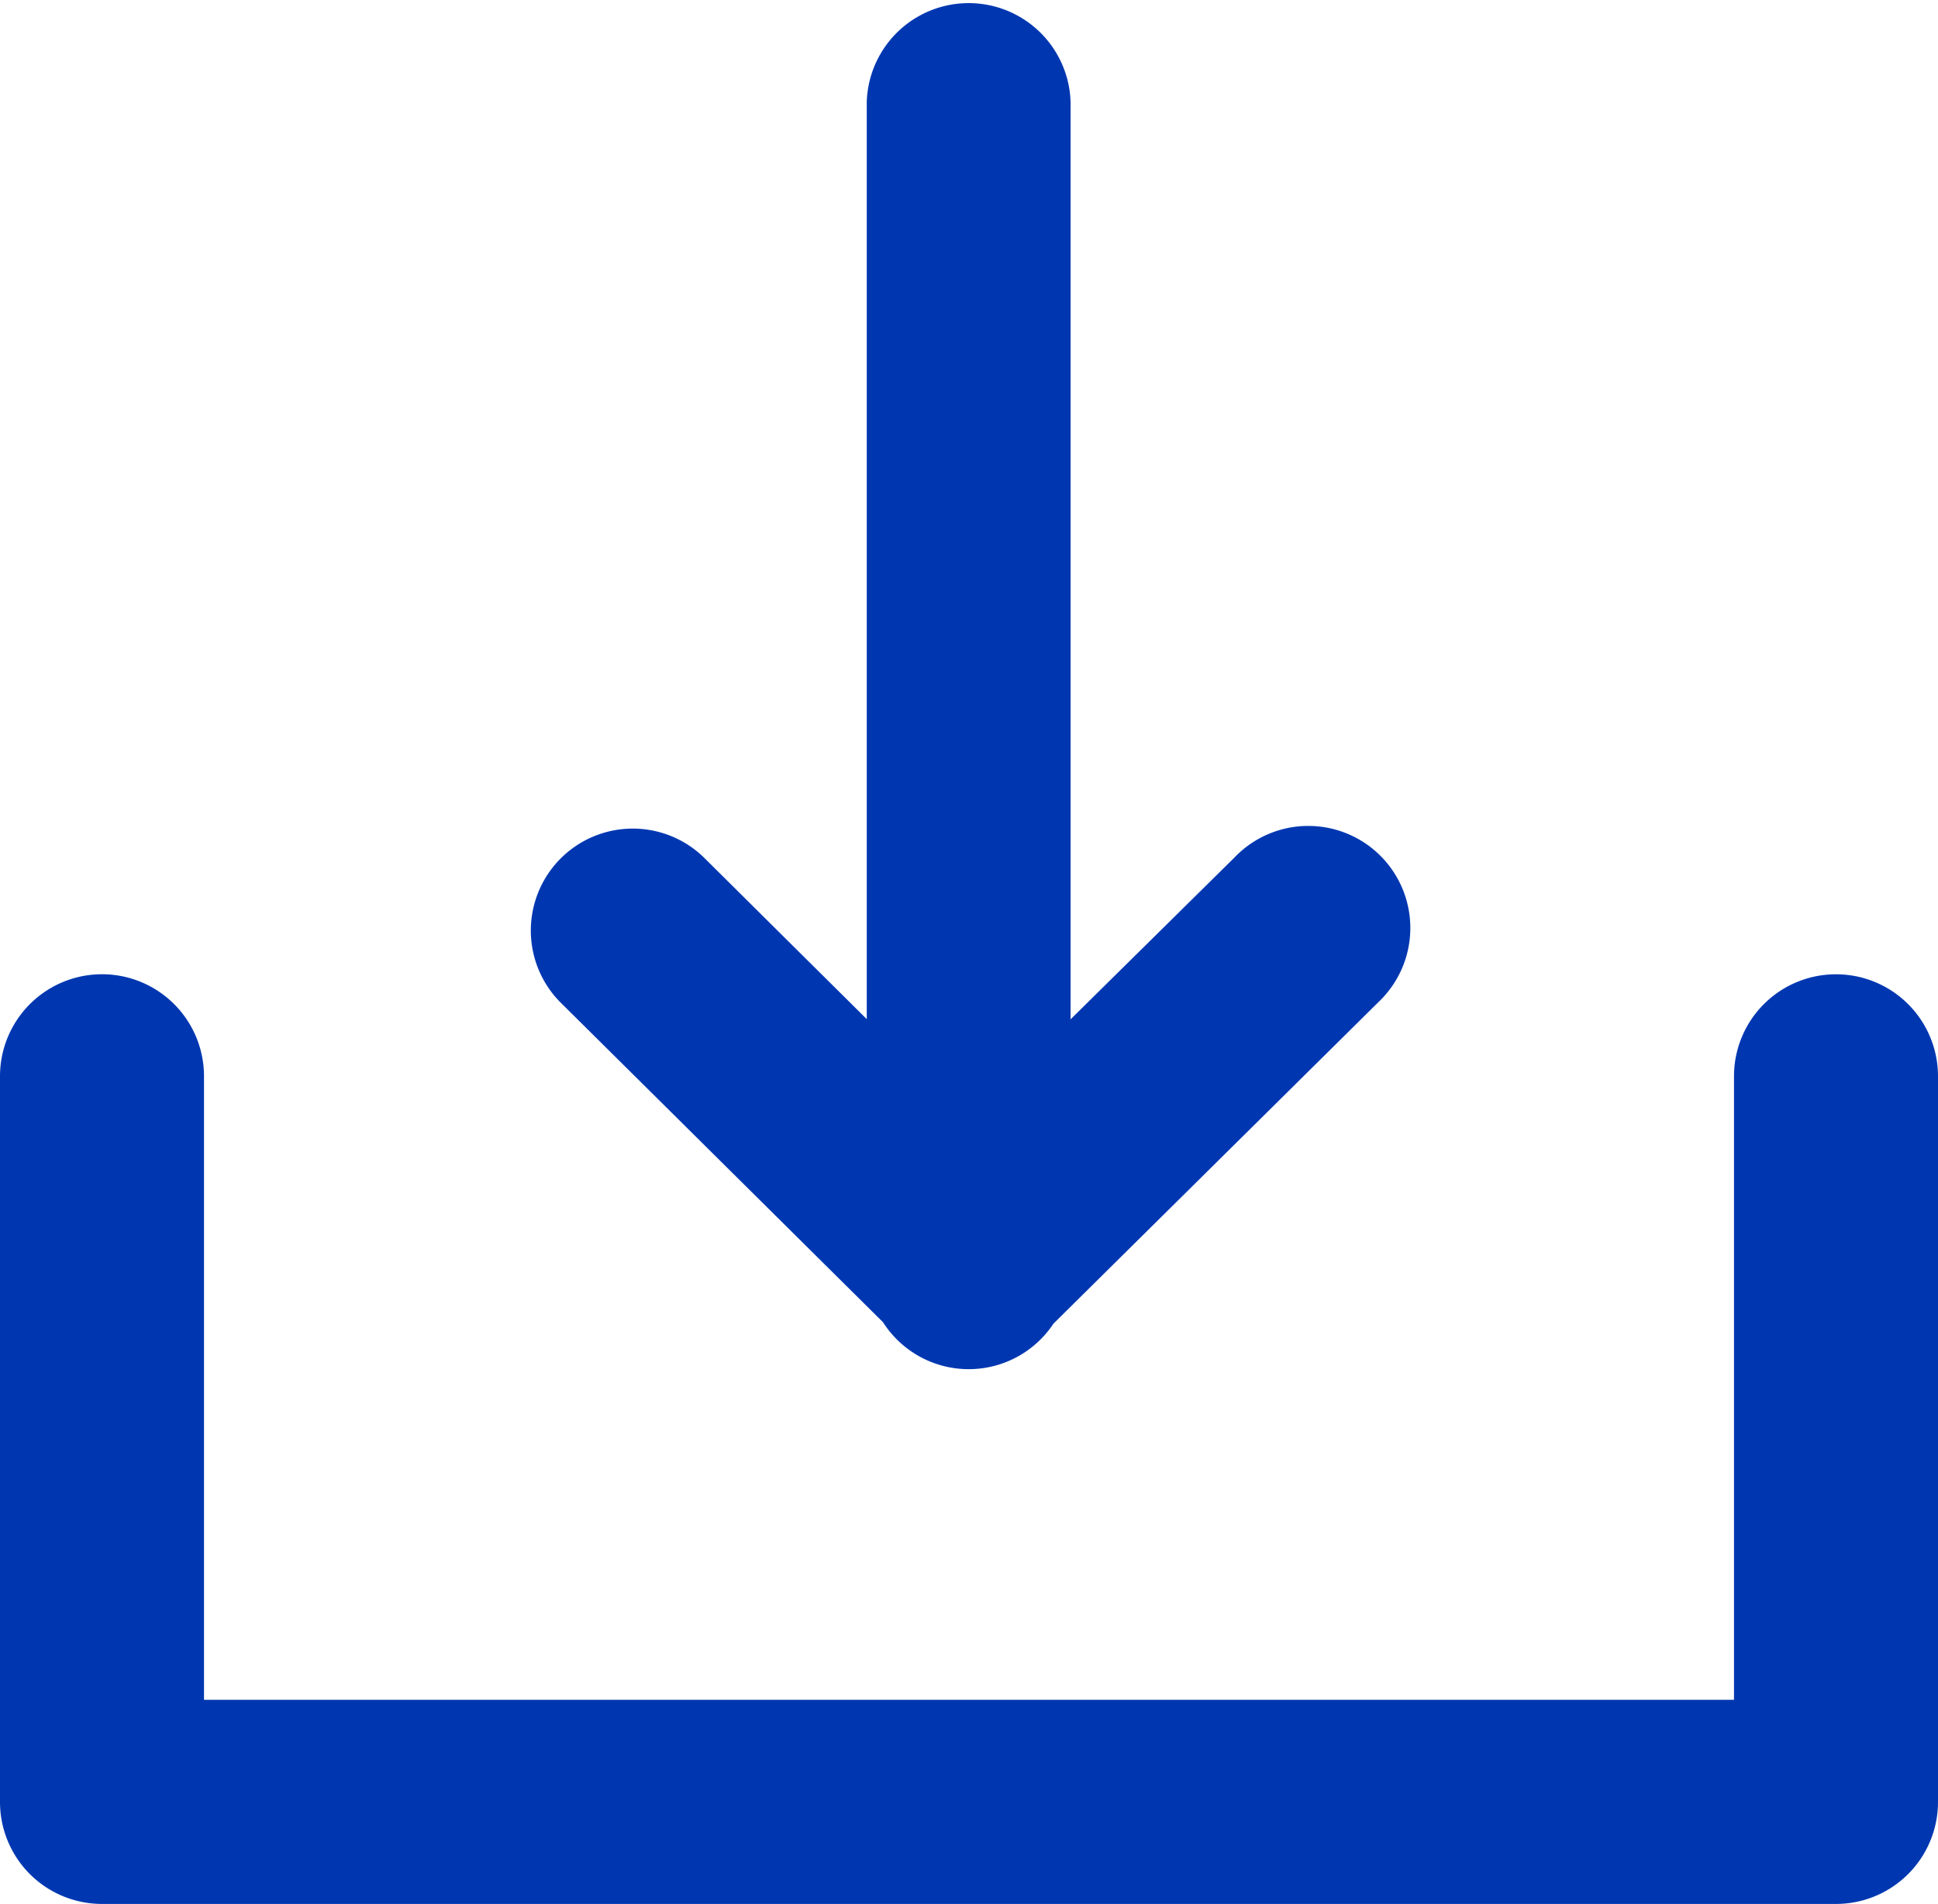 <svg xmlns="http://www.w3.org/2000/svg" width="20.358" height="20" viewBox="0 0 20.358 20"><defs><style>.a{fill:#0037B1;}</style></defs><g transform="translate(0)"><path class="a" d="M9.276,13.89a1.068,1.068,0,0,0,1.79.015l3.412-3.376a1.072,1.072,0,1,0-1.51-1.521l-1.722,1.7V1.072a1.071,1.071,0,0,0-2.141,0v9.634l-1.713-1.7a1.071,1.071,0,0,0-1.508,1.521Zm10.011-3.655a1.071,1.071,0,0,0-1.072,1.071v6.55H2.143v-6.55a1.071,1.071,0,0,0-2.143,0V18.93A1.071,1.071,0,0,0,1.071,20H19.287a1.071,1.071,0,0,0,1.071-1.071V11.306a1.071,1.071,0,0,0-1.071-1.071Z" transform="translate(0 -0.001)"/></g></svg>